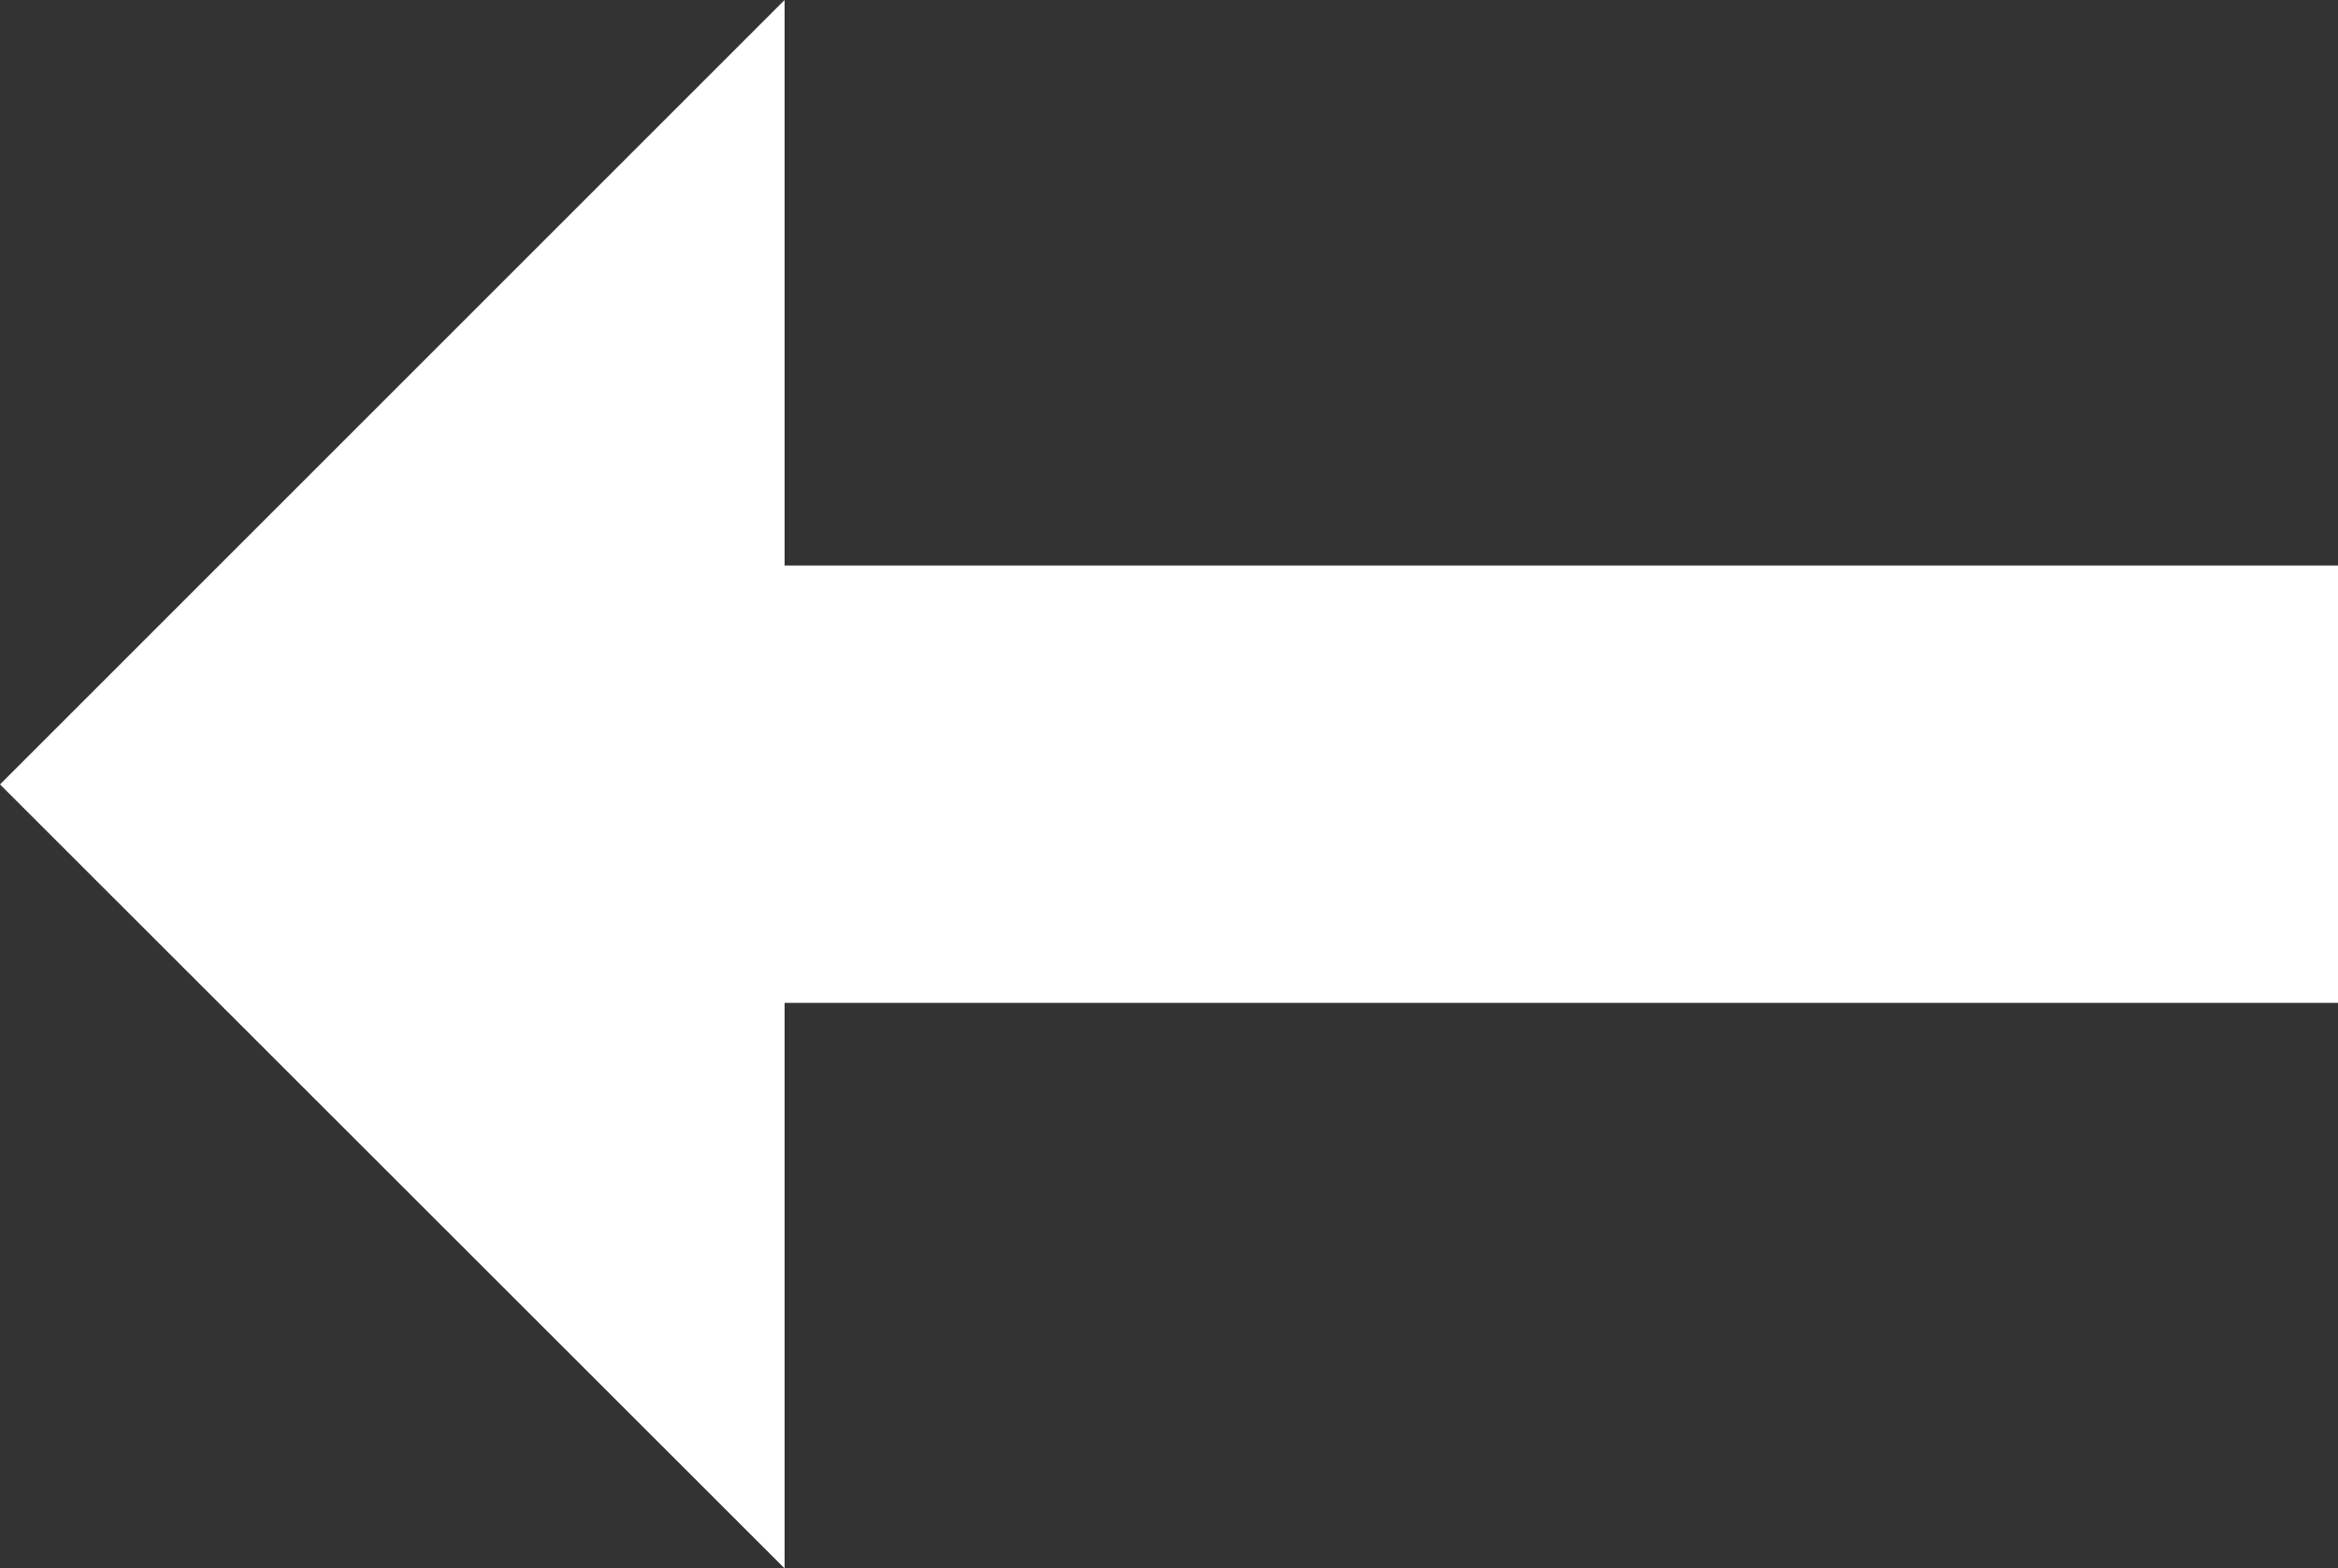 <svg id="Layer_1" data-name="Layer 1" xmlns="http://www.w3.org/2000/svg" width="52" height="34.89" viewBox="0 0 52 34.89"><rect x="0" y="0" width="52" height="34.89" fill="#333333" stroke="none"/><defs><style>.cls-1{fill:#fff;}</style></defs><title>arrow-left</title><polygon class="cls-1" points="0 17.45 17.45 34.89 17.45 22.31 52 22.31 52 12.58 17.45 12.58 17.45 0 0 17.45"/></svg>